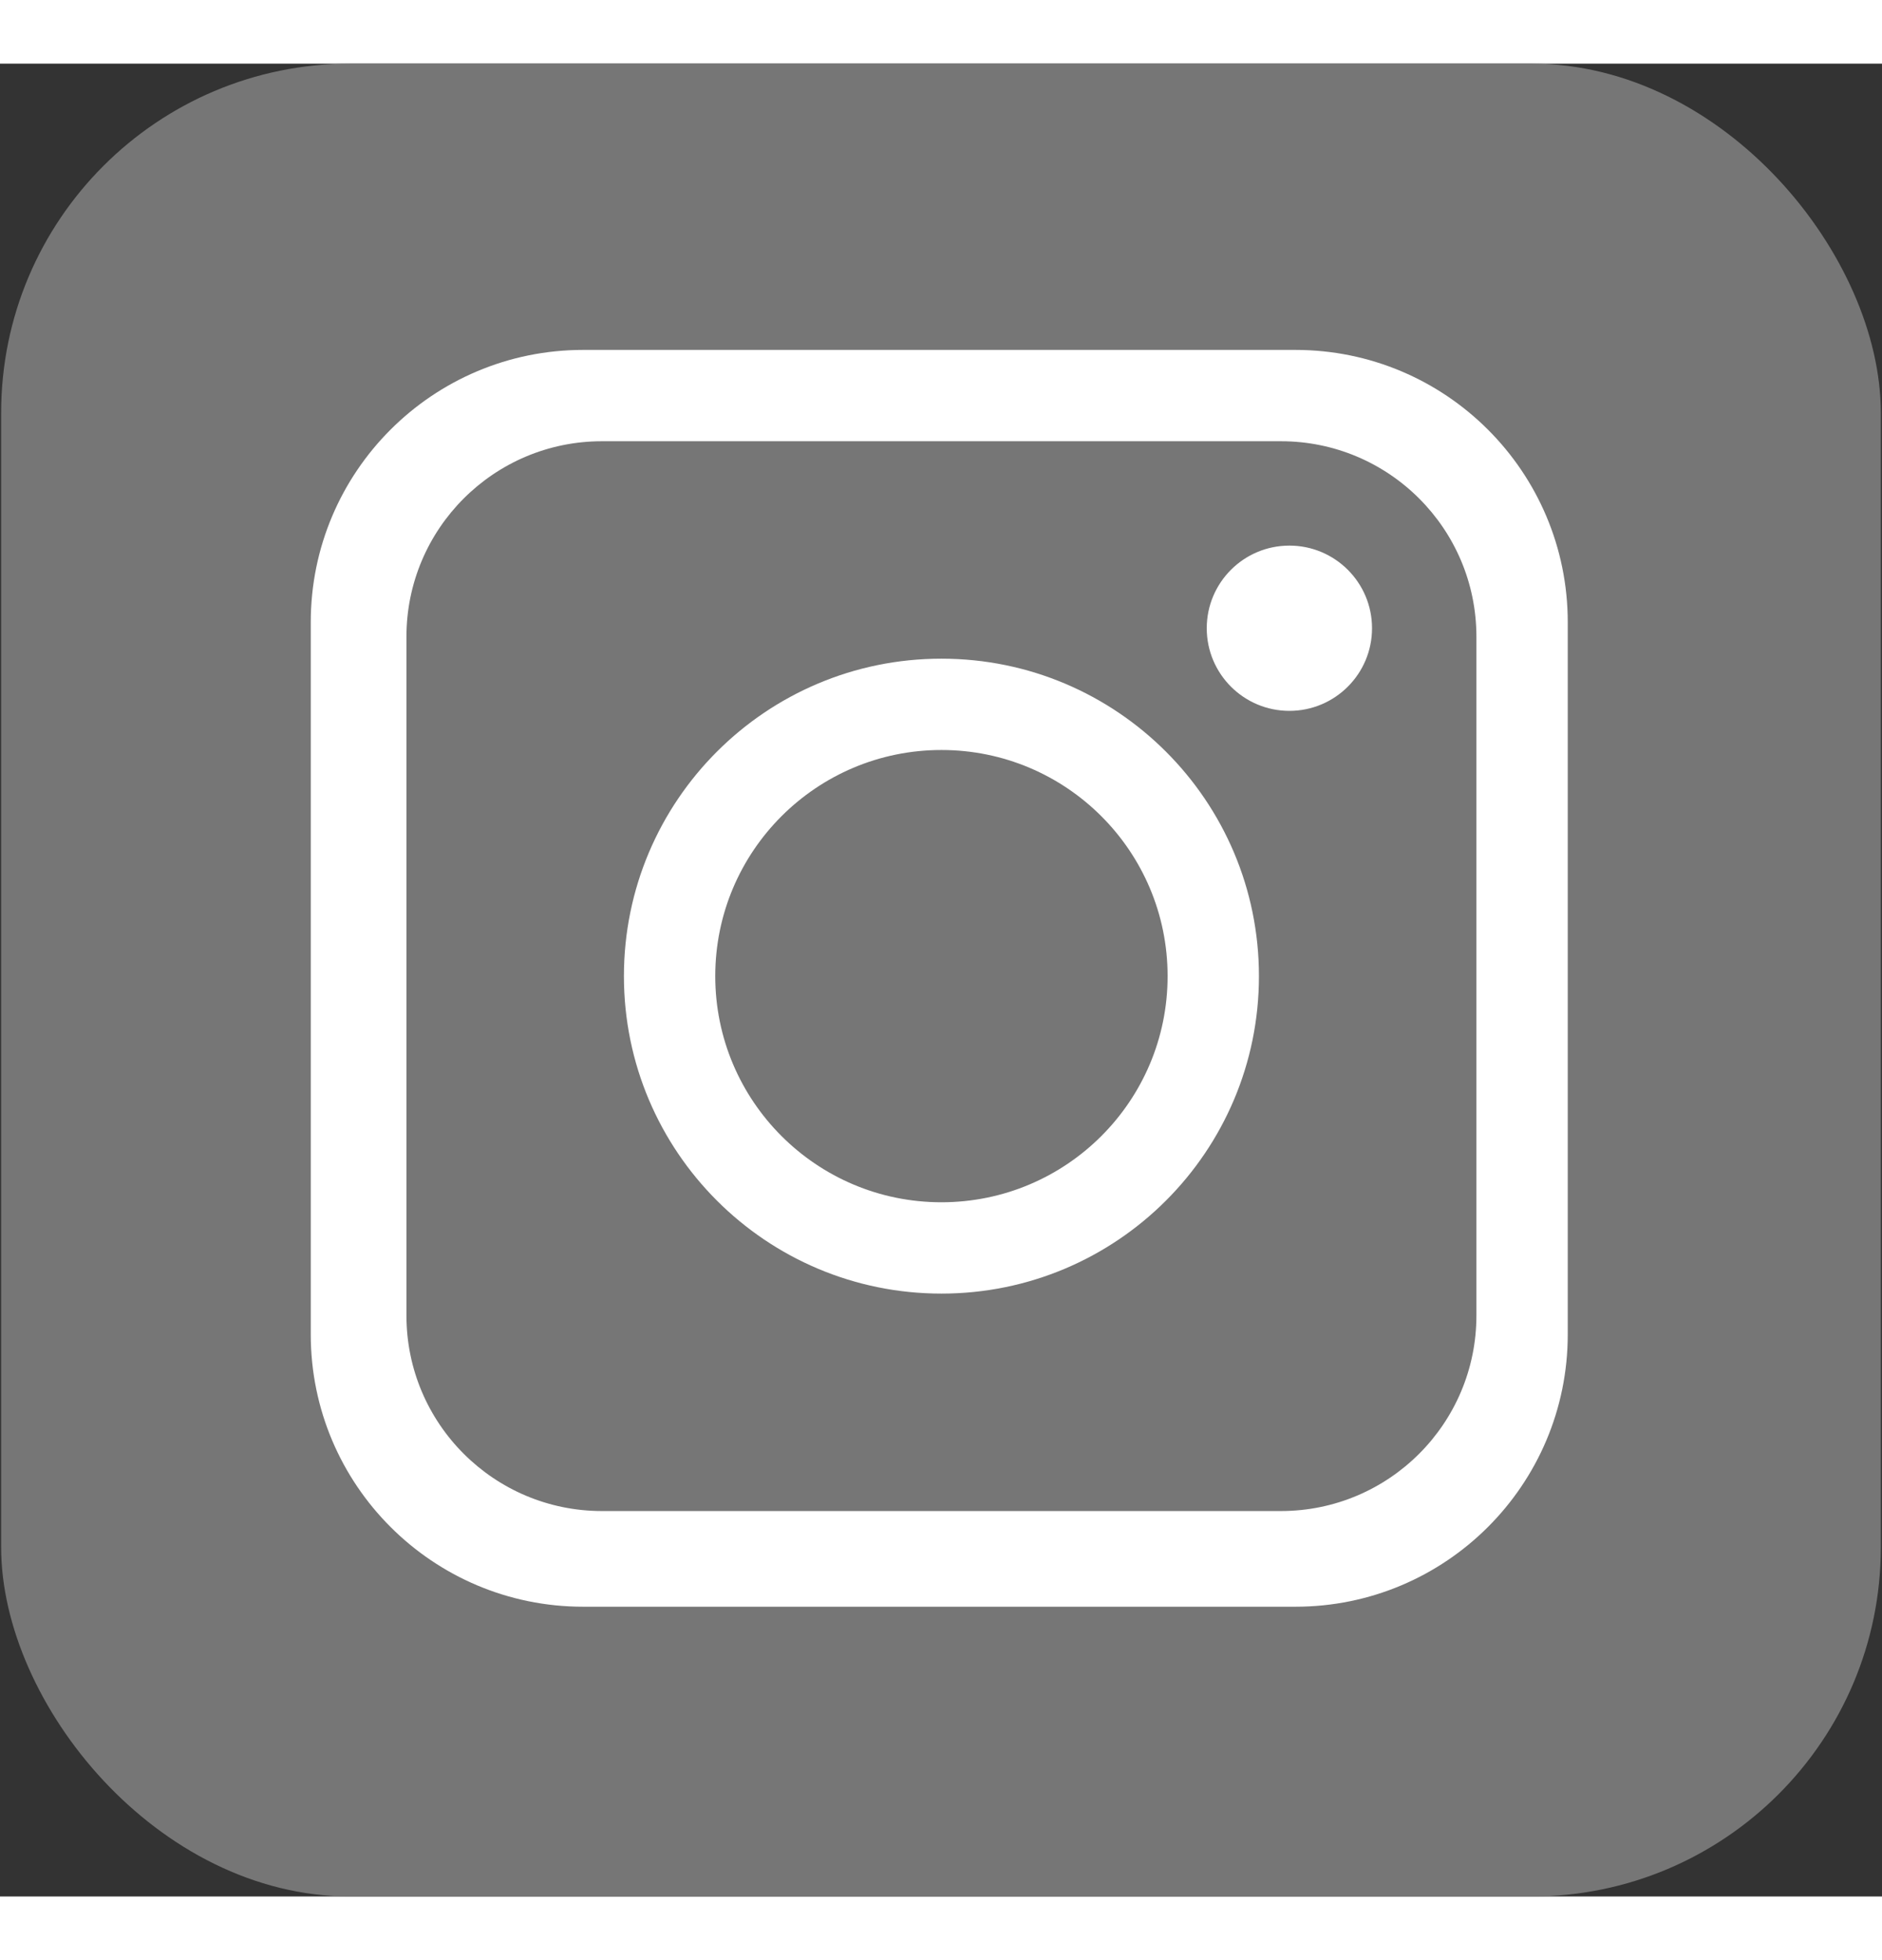 <svg width="24" height="25" viewBox="0 0 539 525" fill="none" xmlns="http://www.w3.org/2000/svg">
<rect x="0" y="0" width="539" height="525" fill="#333333" stroke="none"/>
<rect x="0.33" width="538.33" height="525" rx="100" fill="#767676"/>
<path fill-rule="evenodd" clip-rule="evenodd" d="M167 82C123.922 82 89 116.922 89 160V364C89 407.078 123.922 442 167 442H371C414.078 442 449 407.078 449 364V160C449 116.922 414.078 82 371 82H167ZM172.405 108.158C141.477 108.158 116.405 133.23 116.405 164.158V358.594C116.405 389.522 141.477 414.594 172.405 414.594H366.841C397.769 414.594 422.841 389.522 422.841 358.594V164.158C422.841 133.23 397.768 108.158 366.841 108.158H172.405ZM269.624 170.441C219.402 170.441 178.69 211.154 178.69 261.376C178.69 311.597 219.402 352.31 269.624 352.31C319.846 352.31 360.558 311.597 360.558 261.376C360.558 211.154 319.846 170.441 269.624 170.441ZM269.624 196.599C233.849 196.599 204.849 225.6 204.849 261.374C204.849 297.149 233.849 326.149 269.624 326.149C305.398 326.149 334.399 297.149 334.399 261.374C334.399 225.6 305.398 196.599 269.624 196.599ZM369.277 138.055C356.206 138.055 345.609 148.651 345.609 161.723C345.609 174.794 356.206 185.391 369.277 185.391C382.348 185.391 392.945 174.794 392.945 161.723C392.945 148.651 382.348 138.055 369.277 138.055Z" fill="white"/>
</svg>
